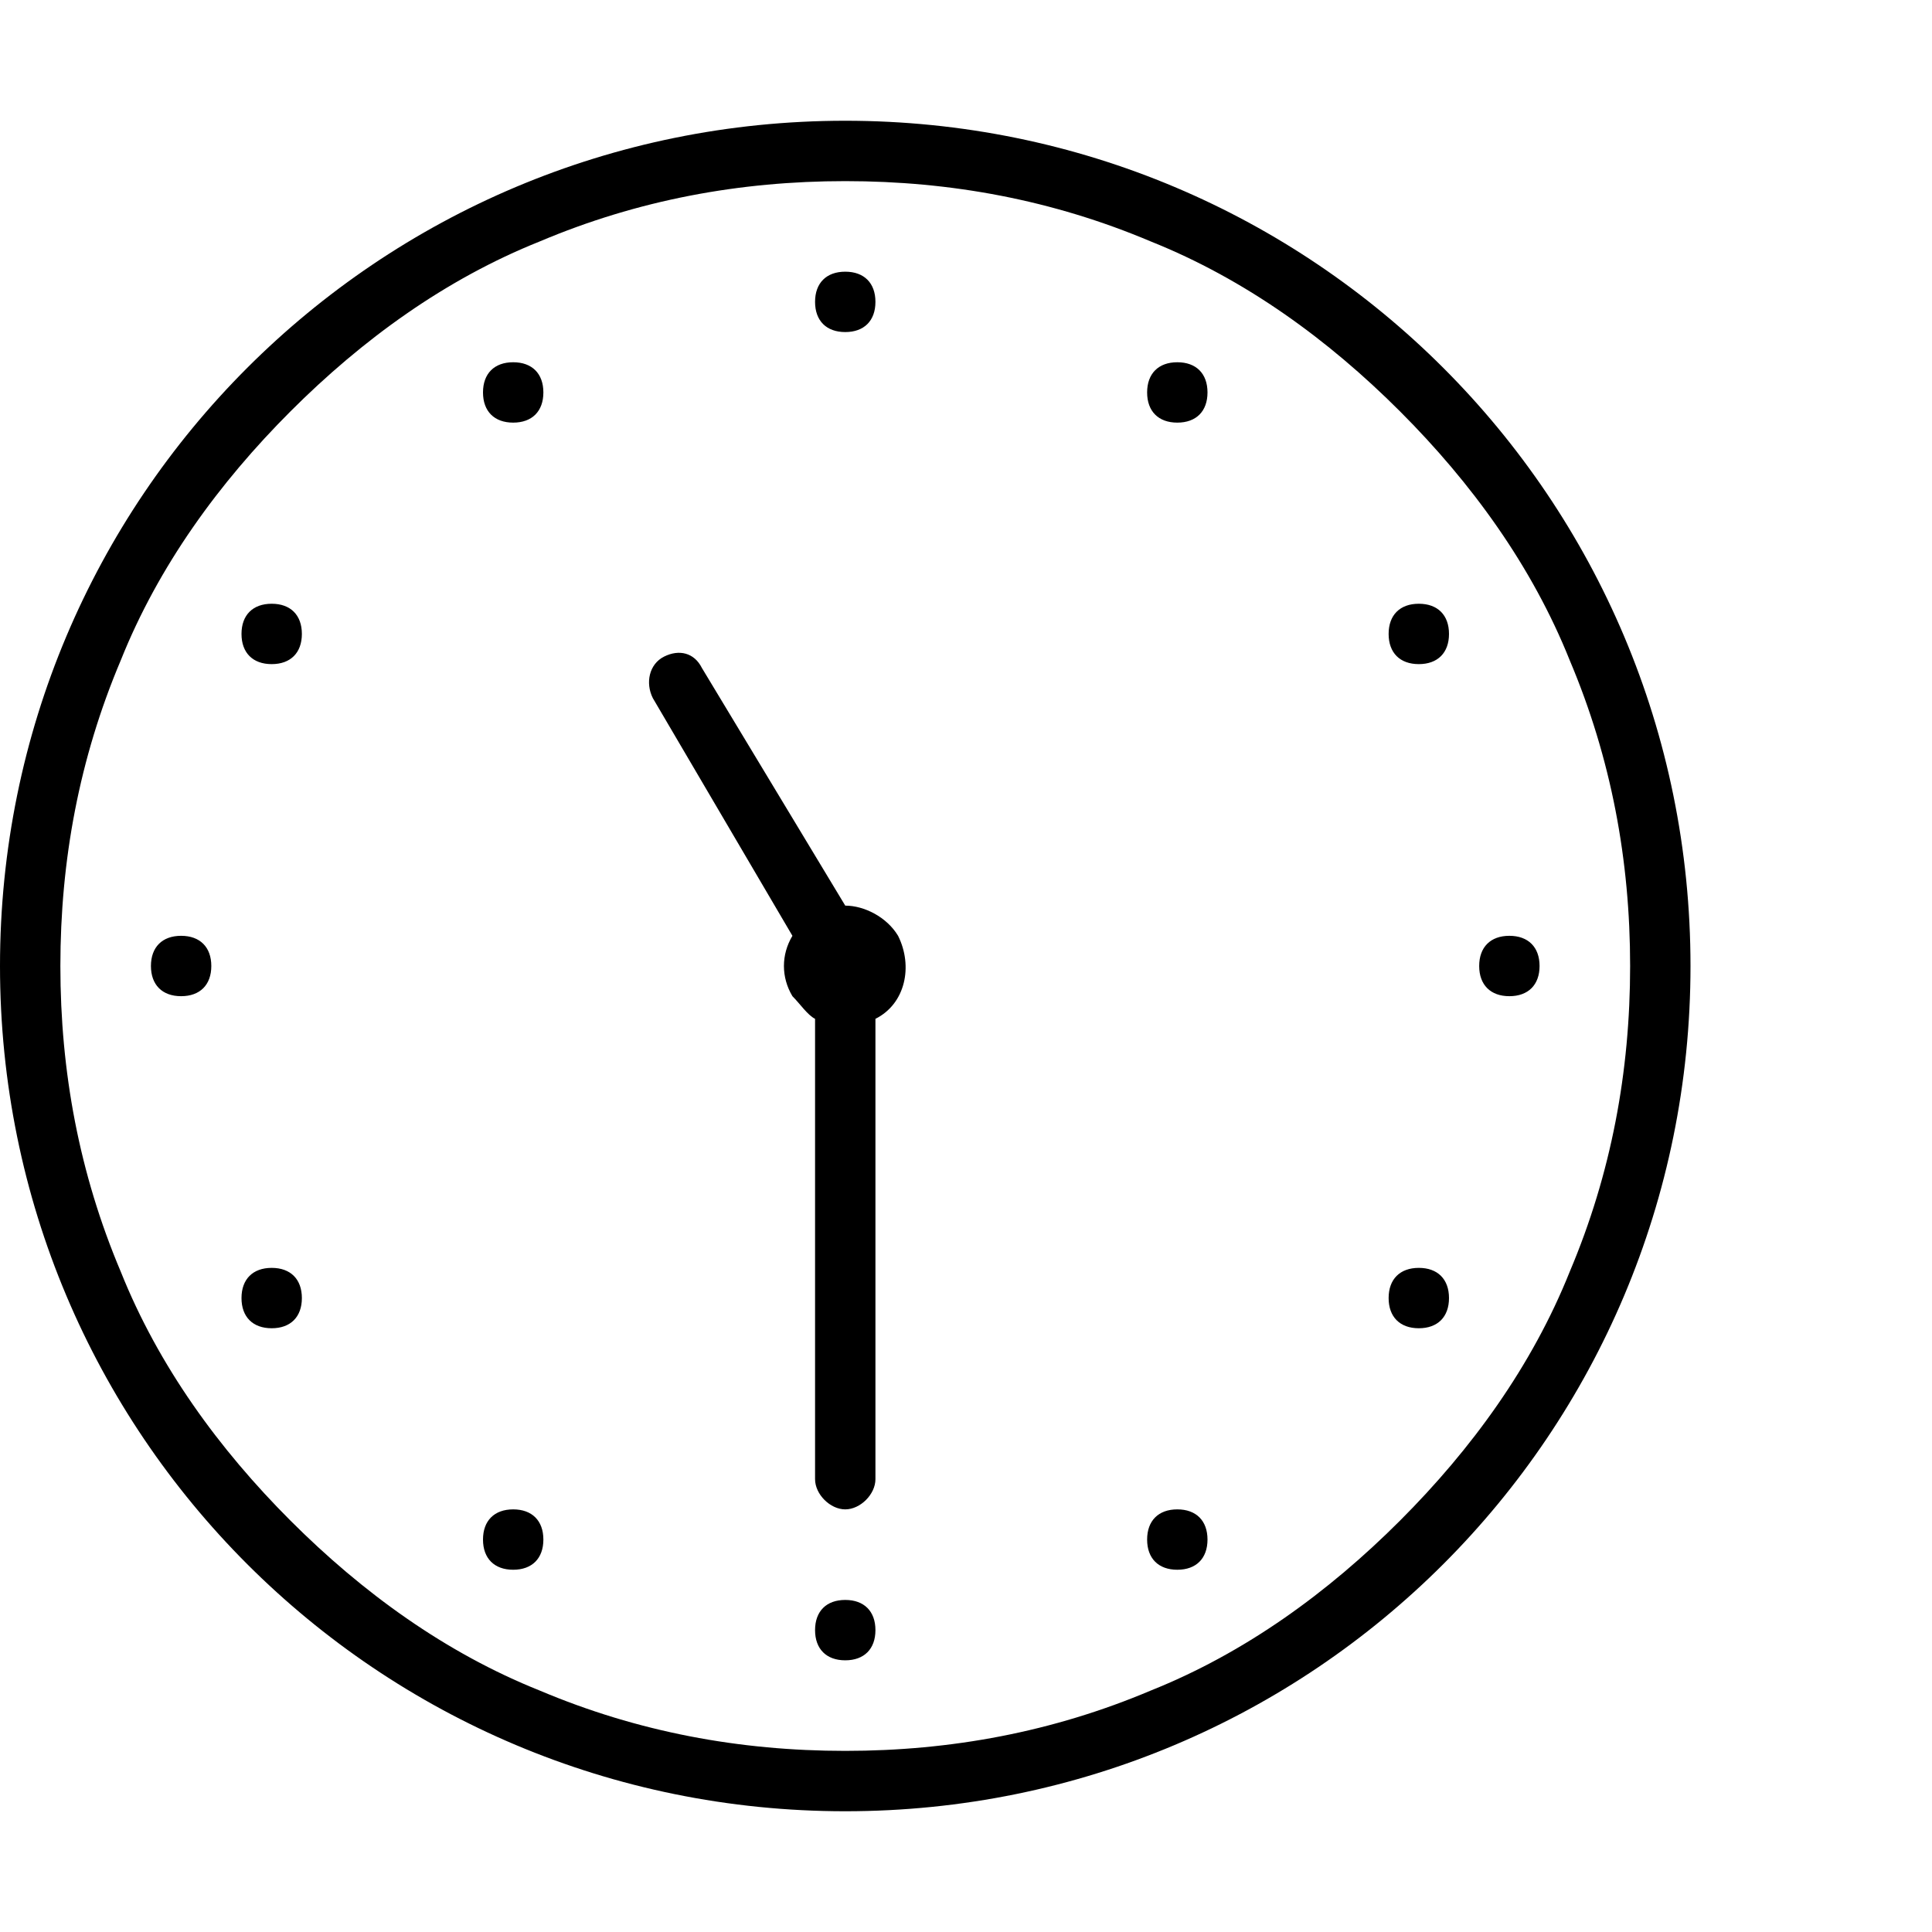<?xml version="1.0" encoding="utf-8"?>
<!-- Generated by IcoMoon.io -->
<!DOCTYPE svg PUBLIC "-//W3C//DTD SVG 1.1//EN" "http://www.w3.org/Graphics/SVG/1.1/DTD/svg11.dtd">
<svg version="1.1" xmlns="http://www.w3.org/2000/svg" xmlns:xlink="http://www.w3.org/1999/xlink" width="512" height="512" viewBox="0 0 512 512">
<g>
</g>
	<path d="M224 32c124 0 224 100 224 224s-100 224-224 224-224-100-224-224 100-224 224-224zM371 403c19-19 35-41 45-66 11-26 16-53 16-81s-5-55-16-81c-10-25-26-47-45-66s-41-35-66-45c-26-11-53-16-81-16s-55 5-81 16c-25 10-47 26-66 45s-35 41-45 66c-11 26-16 53-16 81s5 55 16 81c10 25 26 47 45 66s41 35 66 45c26 11 53 16 81 16s55-5 81-16c25-10 47-26 66-45zM216 80c0-5 3-8 8-8s8 3 8 8-3 8-8 8-8-3-8-8zM216 432c0-5 3-8 8-8s8 3 8 8-3 8-8 8-8-3-8-8zM392 256c0-5 3-8 8-8s8 3 8 8-3 8-8 8-8-3-8-8zM40 256c0-5 3-8 8-8s8 3 8 8-3 8-8 8-8-3-8-8zM128 104c0-5 3-8 8-8s8 3 8 8-3 8-8 8-8-3-8-8zM304 408c0-5 3-8 8-8s8 3 8 8-3 8-8 8-8-3-8-8zM368 168c0-5 3-8 8-8s8 3 8 8-3 8-8 8-8-3-8-8zM64 344c0-5 3-8 8-8s8 3 8 8-3 8-8 8-8-3-8-8zM64 168c0-5 3-8 8-8s8 3 8 8-3 8-8 8-8-3-8-8zM368 344c0-5 3-8 8-8s8 3 8 8-3 8-8 8-8-3-8-8zM304 104c0-5 3-8 8-8s8 3 8 8-3 8-8 8-8-3-8-8zM128 408c0-5 3-8 8-8s8 3 8 8-3 8-8 8-8-3-8-8zM238 248c4 8 2 18-6 22v122c0 4-4 8-8 8s-8-4-8-8v-122c-2-1-4-4-6-6-3-5-3-11 0-16l-37-63c-2-4-1-9 3-11s8-1 10 3l38 63c5 0 11 3 14 8z" fill="#000000" />
</svg>
